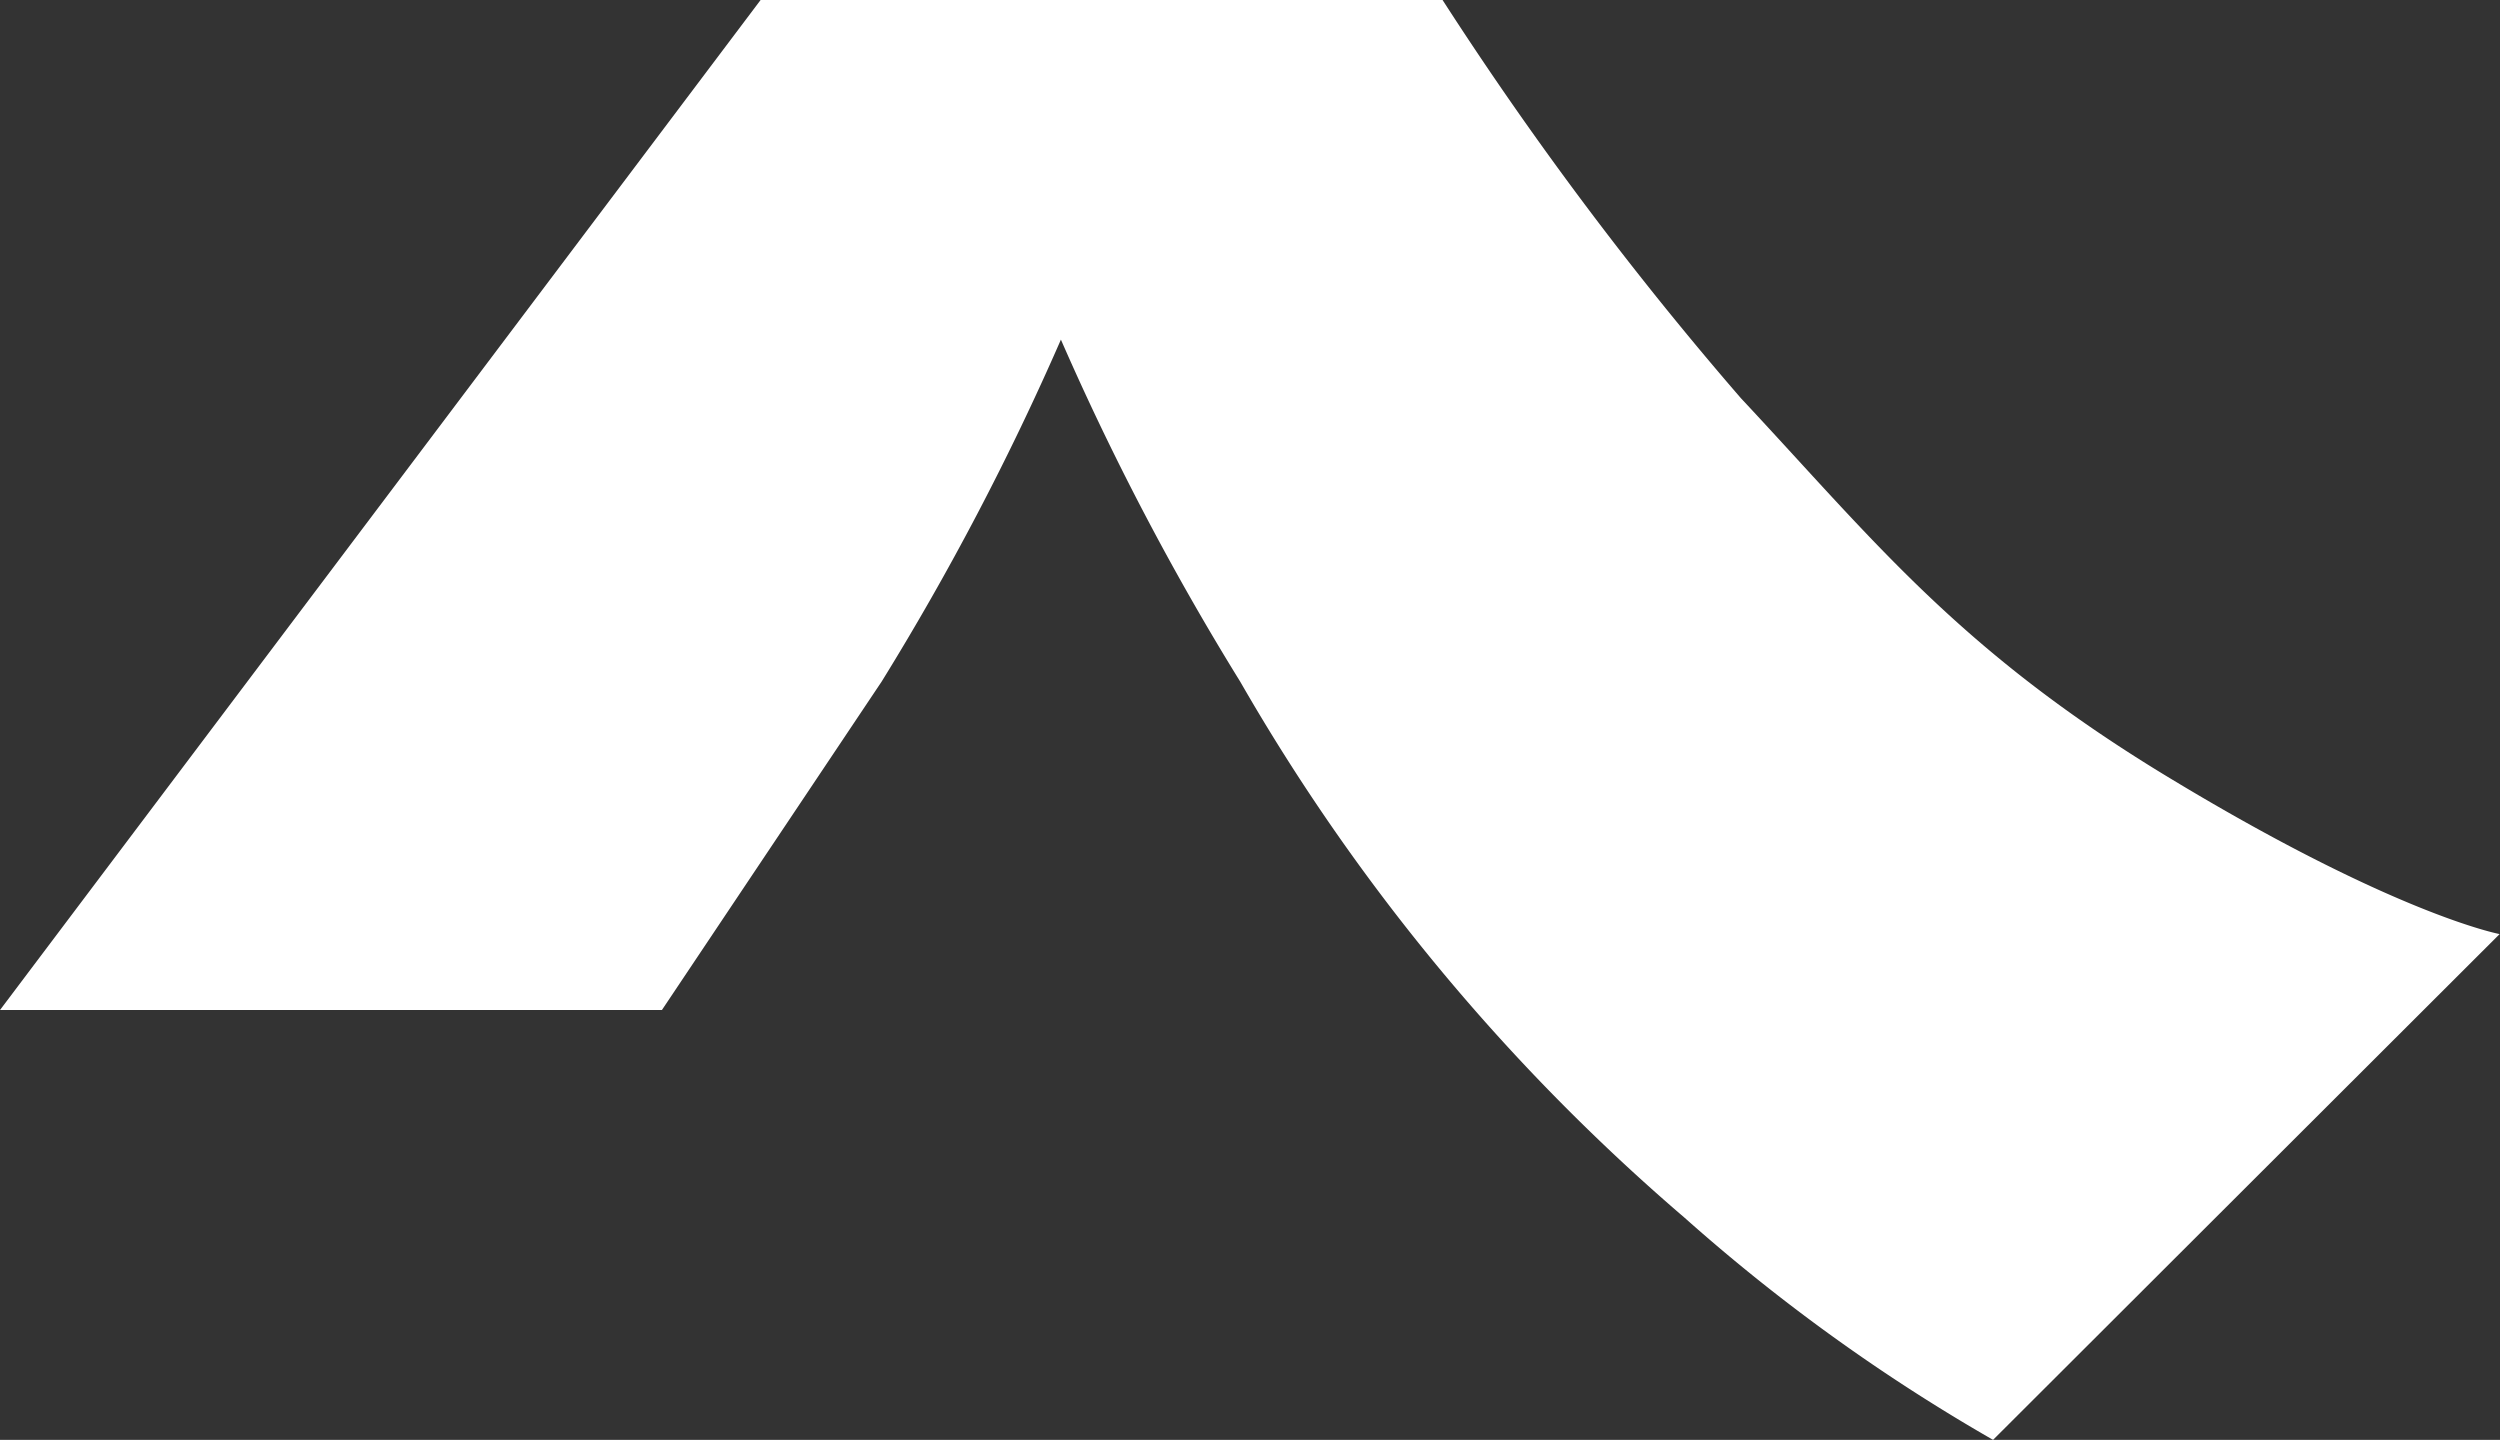 <svg xmlns="http://www.w3.org/2000/svg" viewBox="0 0 64.85 37.35"><rect x="0" y="0" width="64.85" height="37.35" fill="#333333" stroke="none"/><path d="M37.42 0a91.64 91.64 0 0 0 7.74 10.33c3.48 3.72 5.68 6.58 11.2 9.9 5.8 3.5 8.48 4 8.48 4L51.7 37.35a47.76 47.76 0 0 1-8-5.76 53.2 53.2 0 0 1-11.53-13.91 70.6 70.6 0 0 1-4.65-8.87 70.6 70.6 0 0 1-4.65 8.87l-5.7 8.52H0L19.73 0z" fill="#fff"/></svg>
